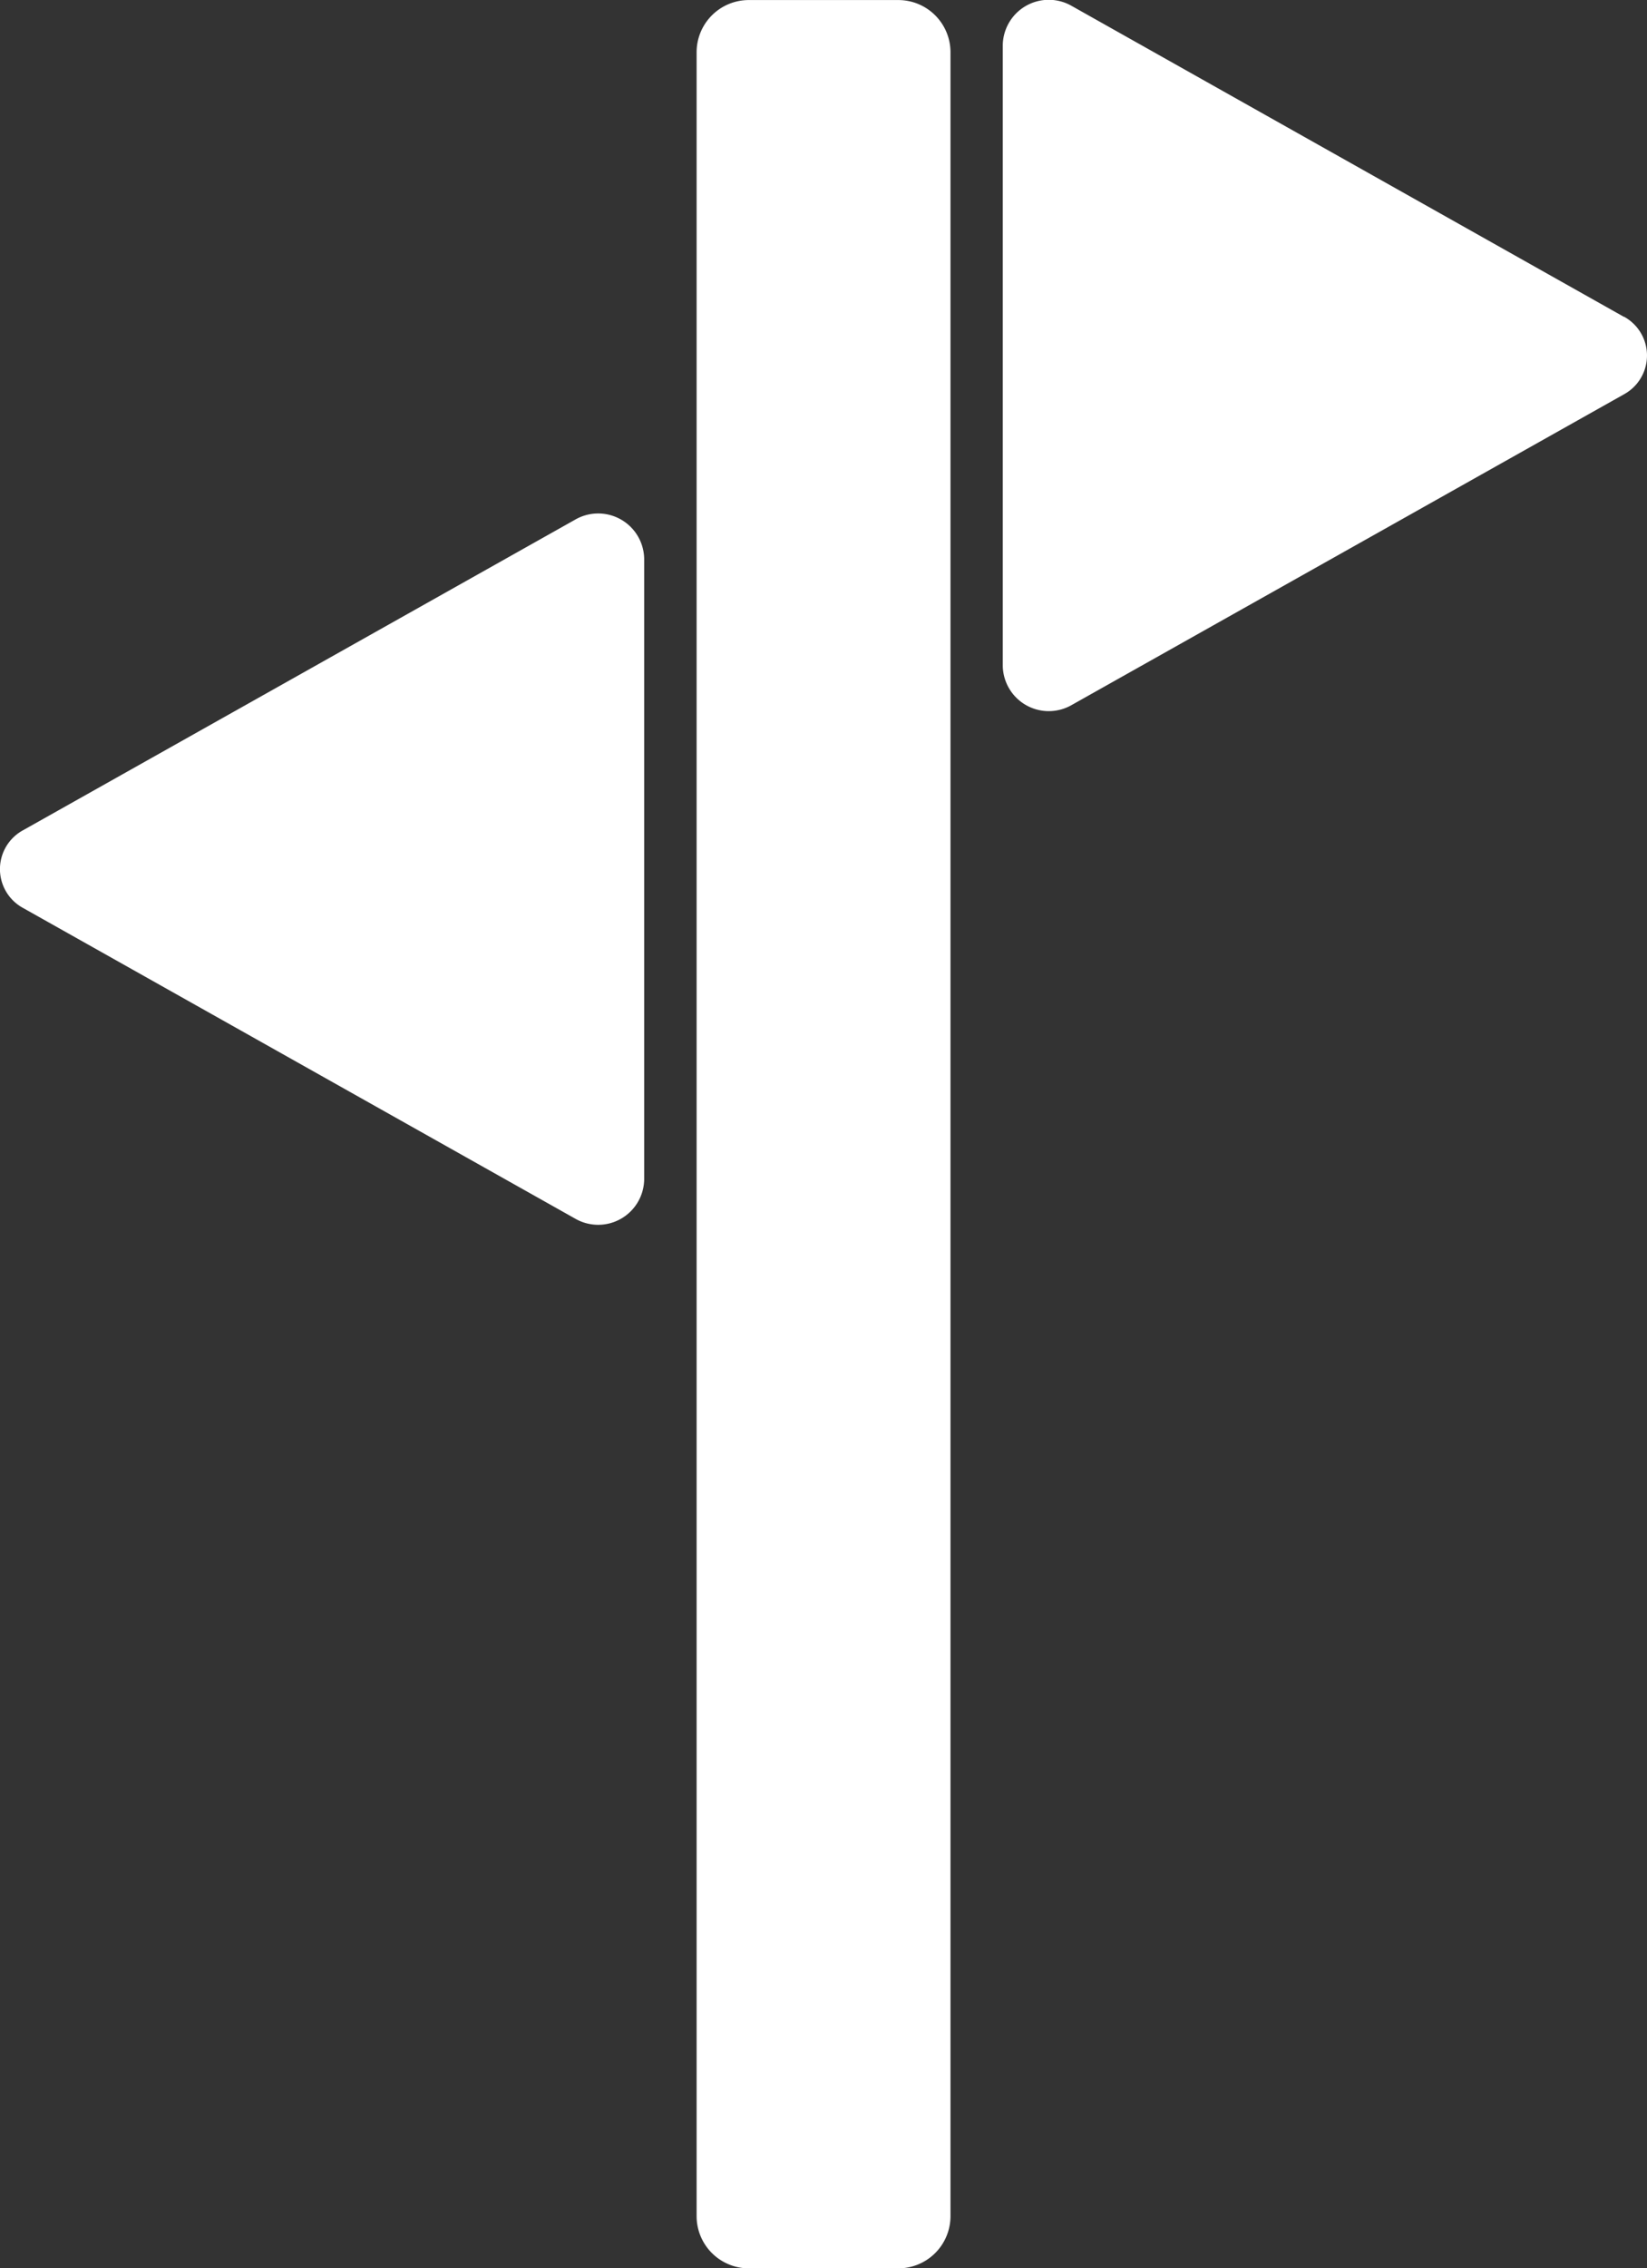<?xml version="1.0" encoding="UTF-8"?> <svg xmlns="http://www.w3.org/2000/svg" width="33.545" height="46.164" viewBox="0 0 33.545 46.164"><rect x="0" y="0" width="33.545" height="46.164" fill="#333333" stroke="none"/><g id="Group_164429" data-name="Group 164429" transform="translate(-188.188 -2125.635)"><path id="Path_83820" data-name="Path 83820" d="M742.815,229.227,731.569,222.9a.937.937,0,0,0-1.406.79v12.645a.937.937,0,0,0,1.406.79l11.246-6.322a.9.9,0,0,0,0-1.58" transform="translate(-521.551 1902.857)" fill="#fff"></path><path id="Path_83821" data-name="Path 83821" d="M346.463,427.365l11.246,6.323a.937.937,0,0,0,1.406-.79V420.253a.937.937,0,0,0-1.406-.79l-11.246,6.322a.9.9,0,0,0,0,1.58" transform="translate(-157.807 1716.748)" fill="#fff"></path><path id="Path_83822" data-name="Path 83822" d="M617.007,222.778h-3.045a1.063,1.063,0,0,0-1.063,1.063v44.038a1.063,1.063,0,0,0,1.063,1.063h3.045a1.063,1.063,0,0,0,1.063-1.063V223.841a1.063,1.063,0,0,0-1.063-1.063" transform="translate(-410.523 1902.858)" fill="#fff"></path></g></svg> 